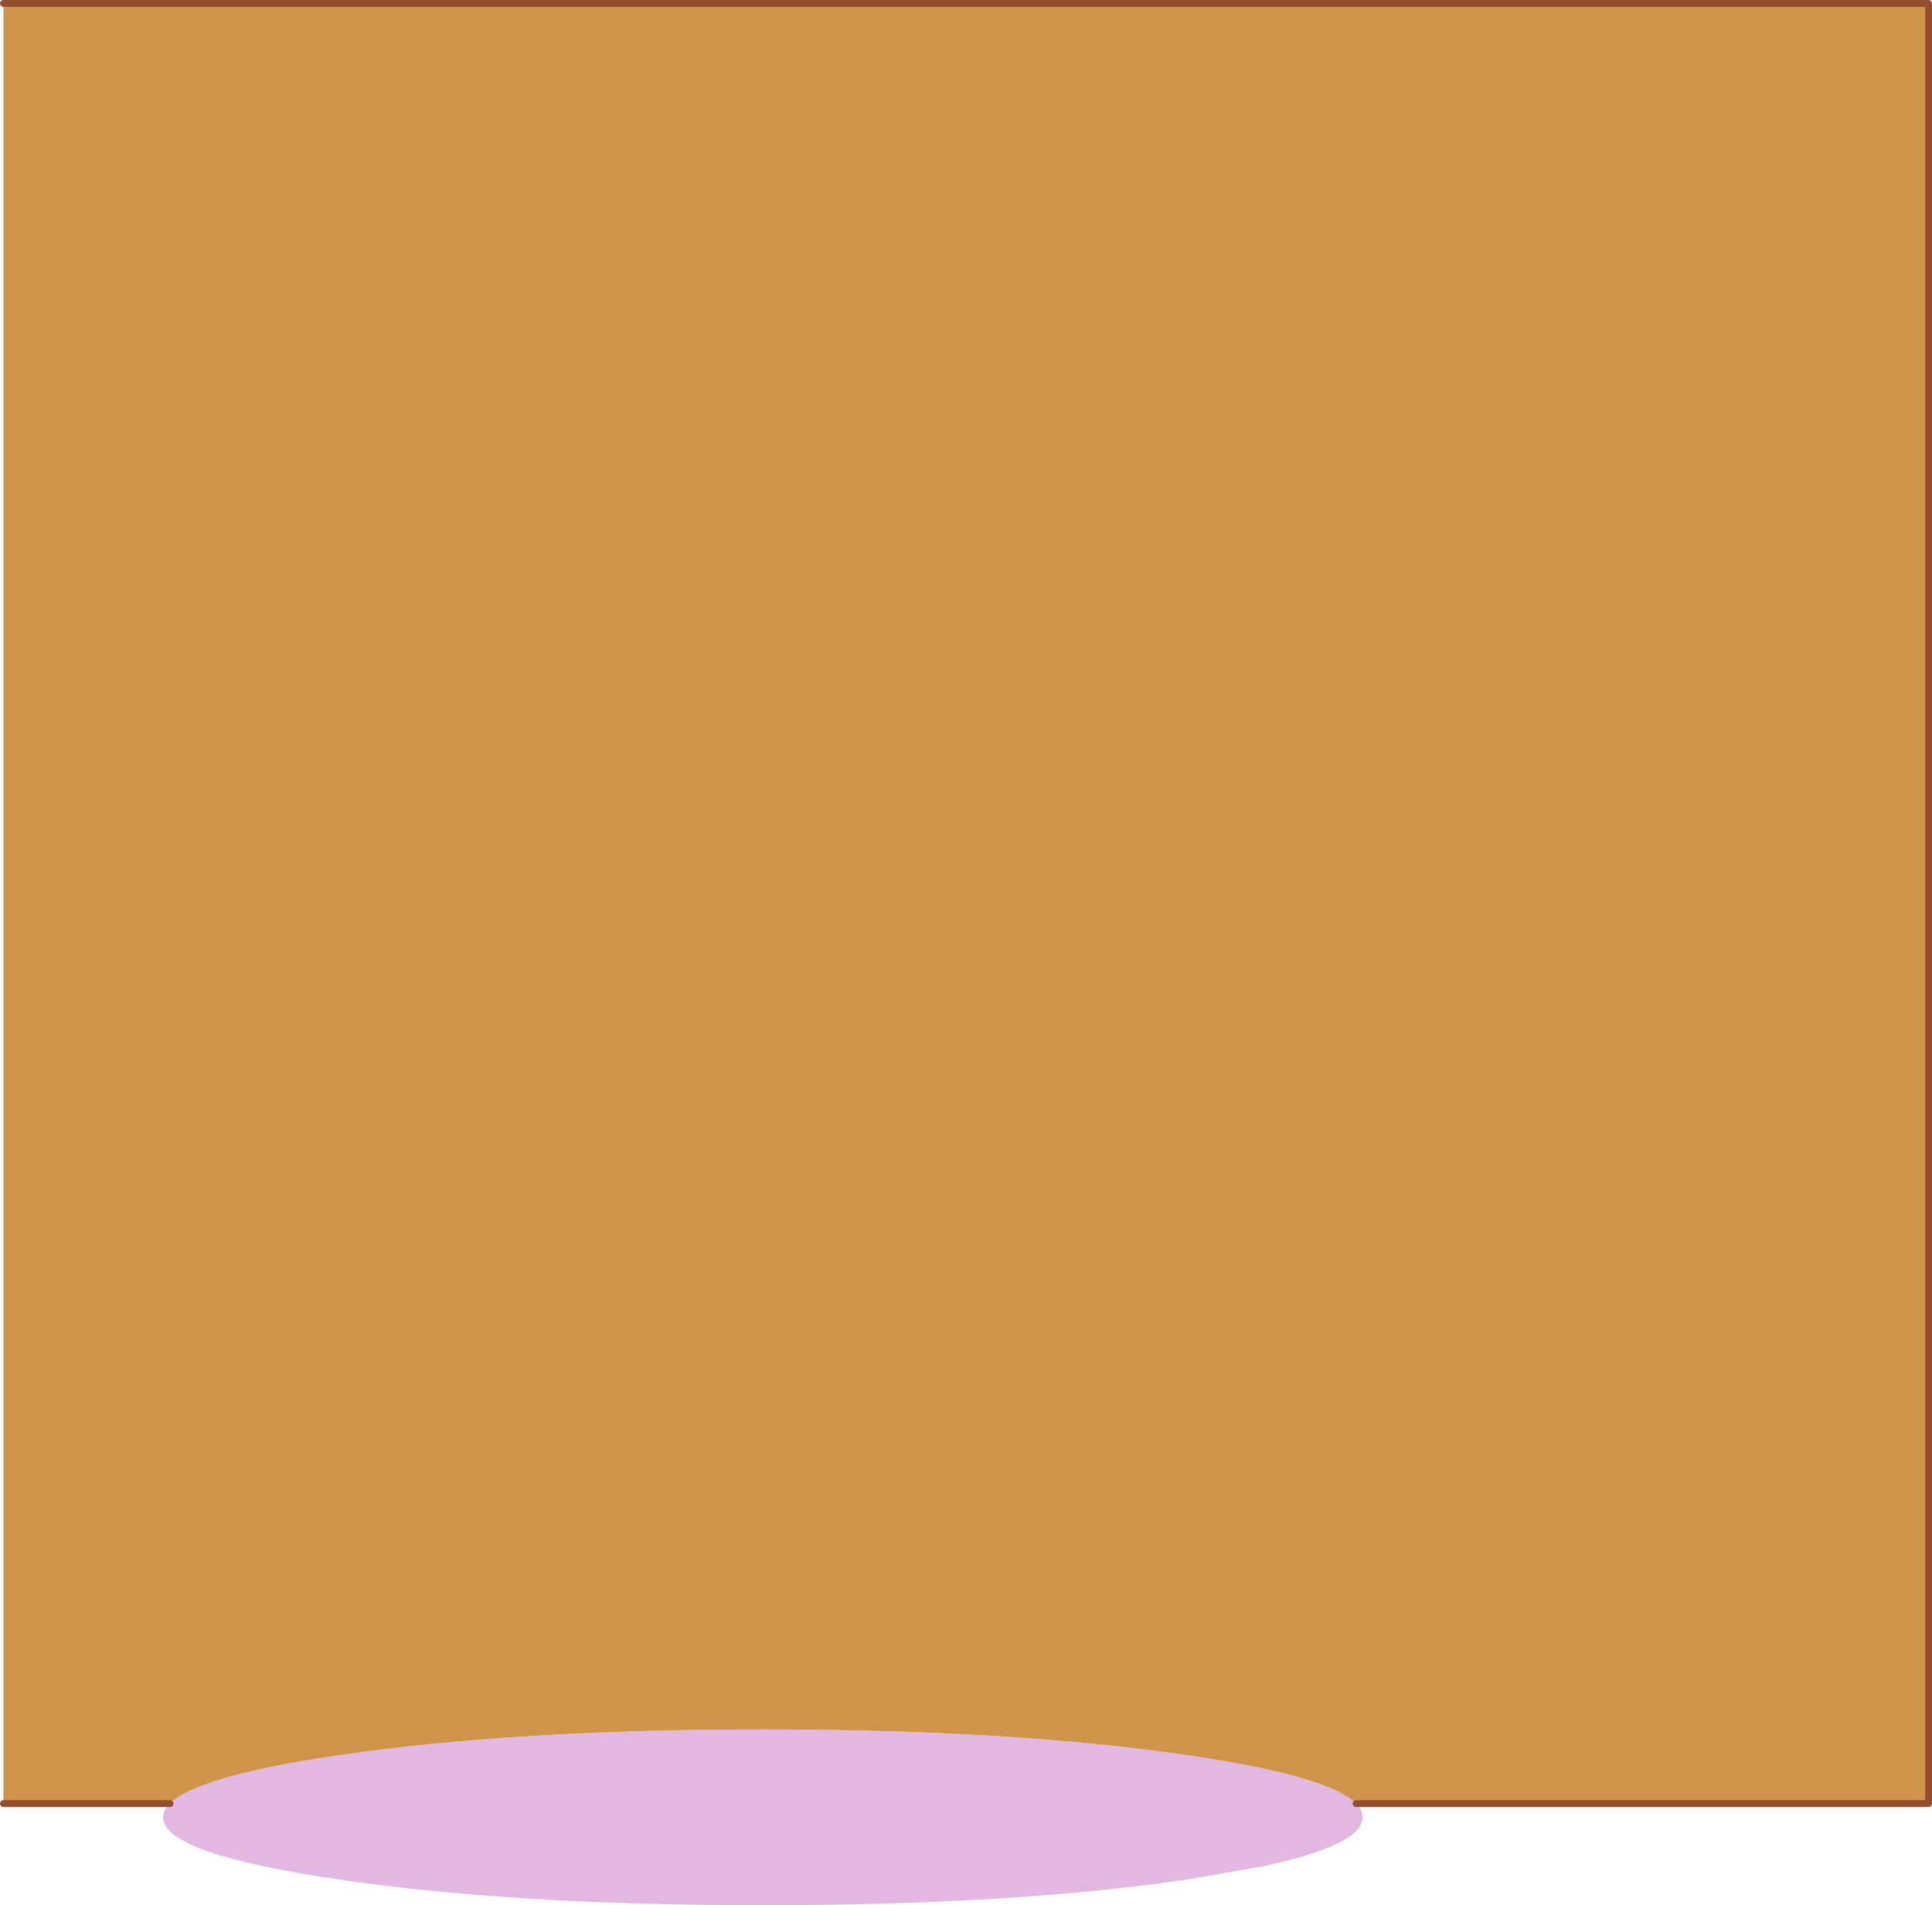 <?xml version="1.0" encoding="UTF-8" standalone="no"?>
<svg xmlns:xlink="http://www.w3.org/1999/xlink" height="277.4px" width="281.3px" xmlns="http://www.w3.org/2000/svg">
  <g transform="matrix(1.0, 0.0, 0.0, 1.0, -42.9, 0.5)">
    <path d="M240.35 262.1 Q241.3 263.05 241.3 264.1 241.3 268.1 226.9 271.2 L215.75 273.15 Q190.15 276.9 154.0 276.9 117.85 276.9 92.25 273.15 66.65 269.4 66.65 264.1 66.65 263.05 67.65 262.1 68.95 260.75 72.15 259.55 78.5 257.05 92.25 255.05 117.85 251.3 154.0 251.3 190.15 251.3 215.75 255.05 236.35 258.05 240.35 262.1" fill="#c671c6" fill-opacity="0.502" fill-rule="evenodd" stroke="none"/>
    <path d="M240.35 262.1 Q236.35 258.05 215.75 255.05 190.15 251.3 154.0 251.3 117.85 251.3 92.25 255.05 78.5 257.05 72.15 259.55 68.95 260.75 67.65 262.1 L43.4 262.1 43.4 0.0 323.7 0.0 323.7 262.1 240.35 262.1" fill="#ce944a" fill-rule="evenodd" stroke="none"/>
    <path d="M67.65 262.1 L43.4 262.1 M43.4 0.0 L323.7 0.0 323.7 262.1 240.35 262.1" fill="none" stroke="#944e2e" stroke-linecap="round" stroke-linejoin="round" stroke-width="1.0"/>
  </g>
</svg>
